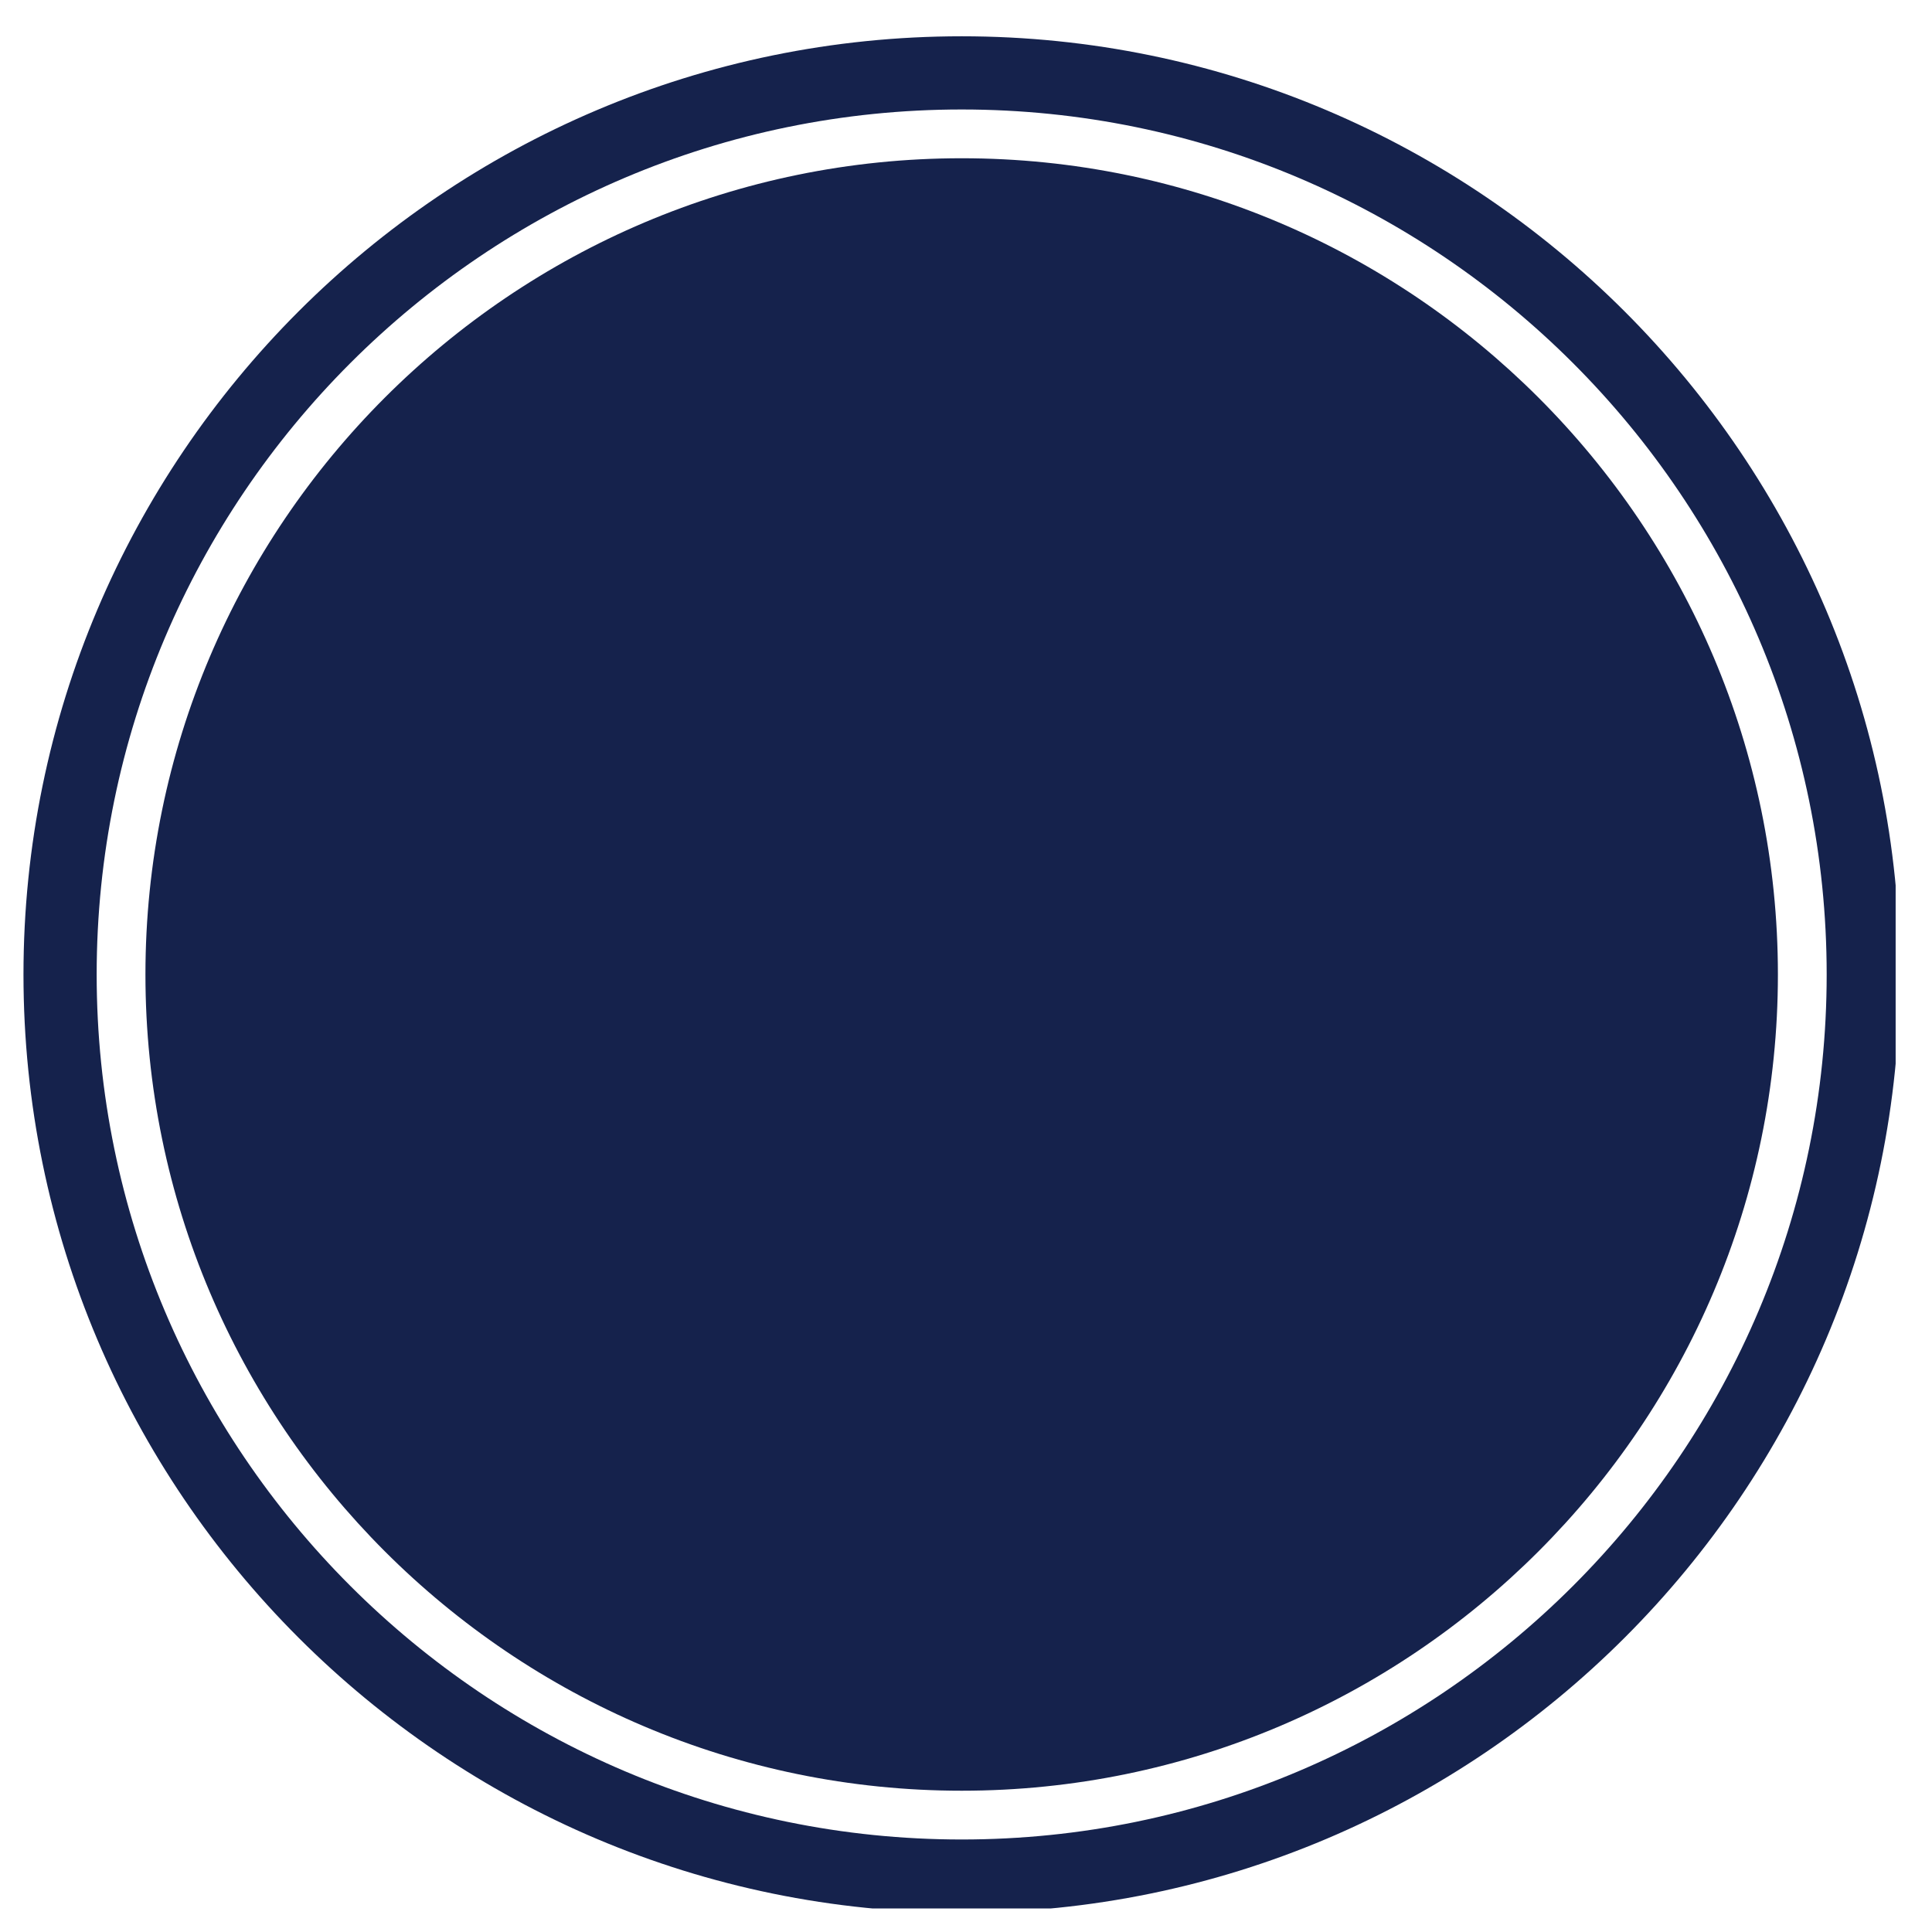 <svg xmlns="http://www.w3.org/2000/svg" xmlns:xlink="http://www.w3.org/1999/xlink" width="150" viewBox="0 0 112.5 112.5" height="150" preserveAspectRatio="xMidYMid meet"><defs><clipPath id="31454e0694"><path d="M 1.367 2.113 L 110.383 2.113 L 110.383 111.129 L 1.367 111.129 Z M 1.367 2.113 " clip-rule="nonzero"></path></clipPath></defs><g clip-path="url(#31454e0694)"><path fill="#15224c" d="M 56 2.113 C 25.863 2.113 1.367 26.633 1.367 56.746 C 1.367 86.879 25.863 111.375 56 111.375 C 86.109 111.375 110.629 86.879 110.629 56.746 C 110.629 26.633 86.109 2.113 56 2.113 Z M 56 107.113 C 28.223 107.113 5.629 84.52 5.629 56.746 C 5.629 28.973 28.223 6.375 56 6.375 C 83.773 6.375 106.367 28.973 106.367 56.746 C 106.367 84.52 83.773 107.113 56 107.113 Z M 56 107.113 " fill-opacity="1" fill-rule="nonzero"></path></g><path fill="#15224c" d="M 56 9.215 C 29.797 9.215 8.469 30.543 8.469 56.746 C 8.469 82.945 29.797 104.273 56 104.273 C 82.199 104.273 103.527 82.945 103.527 56.746 C 103.527 30.543 82.199 9.215 56 9.215 Z M 56 9.215 " fill-opacity="1" fill-rule="nonzero"></path></svg>